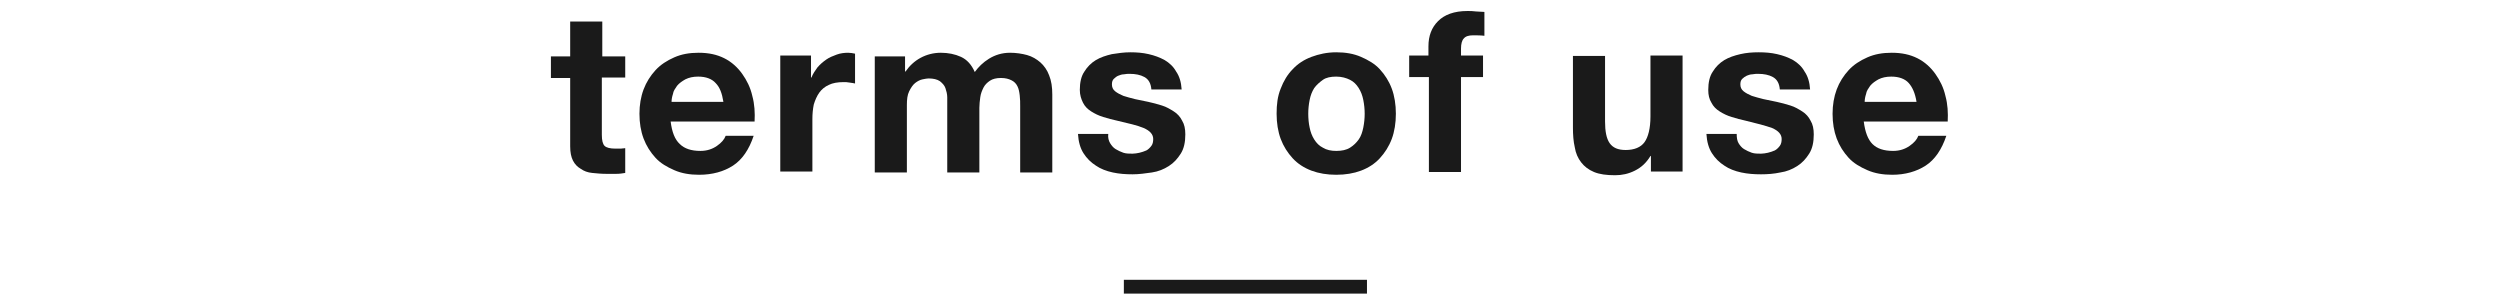 <?xml version="1.0" encoding="UTF-8" standalone="no"?>
<svg width="545px" height="64px" viewBox="0 0 545 64" version="1.1" xmlns="http://www.w3.org/2000/svg" xmlns:xlink="http://www.w3.org/1999/xlink" xmlns:sketch="http://www.bohemiancoding.com/sketch/ns">
    <!-- Generator: Sketch 3.4 (15575) - http://www.bohemiancoding.com/sketch -->
    <title>Slice 1 Copy 2</title>
    <desc>Created with Sketch.</desc>
    <defs></defs>
    <g id="Page-1" stroke="none" stroke-width="1" fill="none" fill-rule="evenodd" sketch:type="MSPage">
        <g id="Group" sketch:type="MSLayerGroup" transform="translate(120, 2)" fill="#1A1A1A">
            <g id="Shape" sketch:type="MSShapeGroup">
                <path d="M16.3,10.2 L16.3,14.9 L11.2,14.9 L11.2,27.4 C11.2,28.6 11.4,29.4 11.8,29.8 C12.2,30.2 13,30.4 14.2,30.4 L15.3,30.4 C15.7,30.4 16,30.3 16.3,30.3 L16.3,35.7 C15.7,35.8 15.1,35.9 14.3,35.9 L12.2,35.9 C11.1,35.9 10.1,35.8 9.1,35.7 C8.1,35.6 7.3,35.3 6.6,34.8 C5.9,34.4 5.3,33.8 4.9,33 C4.5,32.2 4.3,31.2 4.3,29.9 L4.3,15 L0.1,15 L0.1,10.3 L4.3,10.3 L4.3,2.7 L11.3,2.7 L11.3,10.3 L16.3,10.3 L16.3,10.2 Z"></path>
                <path d="M28.2,29.4 C29.2,30.4 30.7,30.9 32.7,30.9 C34.1,30.9 35.3,30.5 36.3,29.8 C37.3,29.1 37.9,28.4 38.2,27.6 L44.3,27.6 C43.3,30.6 41.8,32.8 39.8,34.1 C37.8,35.4 35.3,36.1 32.4,36.1 C30.4,36.1 28.6,35.8 27,35.1 C25.4,34.4 24,33.6 22.9,32.4 C21.8,31.2 20.9,29.8 20.3,28.2 C19.7,26.6 19.4,24.8 19.4,22.8 C19.4,20.9 19.7,19.1 20.3,17.5 C20.9,15.9 21.8,14.5 22.9,13.3 C24,12.1 25.4,11.2 27,10.5 C28.6,9.8 30.3,9.5 32.3,9.5 C34.5,9.5 36.3,9.9 37.9,10.7 C39.5,11.5 40.8,12.7 41.8,14.1 C42.8,15.5 43.6,17.1 44,18.9 C44.5,20.7 44.6,22.6 44.5,24.5 L26.2,24.5 C26.5,26.8 27.1,28.4 28.2,29.4 L28.2,29.4 Z M36,16.1 C35.2,15.2 33.9,14.7 32.2,14.7 C31.1,14.7 30.2,14.9 29.4,15.3 C28.7,15.7 28.1,16.1 27.6,16.7 C27.2,17.3 26.8,17.8 26.7,18.5 C26.5,19.1 26.4,19.7 26.4,20.2 L37.7,20.2 C37.4,18.3 36.9,17 36,16.1 L36,16.1 Z"></path>
                <path d="M56.8,10.2 L56.8,14.9 L56.9,14.9 C57.2,14.1 57.7,13.4 58.2,12.7 C58.8,12 59.4,11.5 60.1,11 C60.8,10.5 61.6,10.2 62.4,9.9 C63.2,9.6 64.1,9.5 64.9,9.5 C65.4,9.5 65.9,9.6 66.4,9.7 L66.4,16.2 C66.1,16.1 65.7,16.1 65.2,16 C64.7,15.9 64.3,15.9 63.9,15.9 C62.6,15.9 61.5,16.1 60.7,16.5 C59.8,16.9 59.1,17.5 58.6,18.2 C58.1,18.9 57.7,19.8 57.4,20.8 C57.2,21.8 57.1,22.8 57.1,24 L57.1,35.4 L50.1,35.4 L50.1,10.1 L56.8,10.1 L56.8,10.2 Z"></path>
                <path d="M77.3,10.2 L77.3,13.6 L77.4,13.6 C78.3,12.3 79.4,11.3 80.7,10.6 C82,9.9 83.5,9.5 85.1,9.5 C86.7,9.5 88.2,9.8 89.5,10.4 C90.8,11 91.8,12.1 92.5,13.7 C93.3,12.6 94.3,11.6 95.6,10.8 C96.9,10 98.4,9.5 100.2,9.5 C101.5,9.5 102.8,9.7 103.9,10 C105,10.3 106,10.9 106.8,11.6 C107.6,12.3 108.3,13.3 108.7,14.4 C109.2,15.6 109.4,17 109.4,18.6 L109.4,35.6 L102.4,35.6 L102.4,21.2 C102.4,20.4 102.4,19.6 102.3,18.8 C102.2,18 102.1,17.4 101.8,16.8 C101.5,16.2 101.1,15.8 100.5,15.5 C99.9,15.2 99.2,15 98.2,15 C97.2,15 96.4,15.2 95.8,15.6 C95.2,16 94.7,16.5 94.4,17.1 C94.1,17.7 93.8,18.4 93.7,19.2 C93.6,20 93.5,20.7 93.5,21.5 L93.5,35.6 L86.5,35.6 L86.5,21.4 L86.5,19.2 C86.5,18.5 86.3,17.8 86.1,17.2 C85.9,16.6 85.4,16.1 84.9,15.7 C84.3,15.3 83.5,15.1 82.4,15.1 C82.1,15.1 81.6,15.2 81.1,15.3 C80.6,15.4 80,15.7 79.5,16.1 C79,16.5 78.6,17.1 78.2,17.9 C77.8,18.7 77.7,19.7 77.7,20.9 L77.7,35.6 L70.7,35.6 L70.7,10.3 L77.3,10.3 L77.3,10.2 Z"></path>
                <path d="M122,29.2 C122.3,29.7 122.7,30.2 123.2,30.5 C123.7,30.8 124.3,31.1 124.9,31.3 C125.5,31.5 126.2,31.5 126.9,31.5 C127.4,31.5 127.9,31.4 128.4,31.3 C128.9,31.2 129.4,31 129.9,30.8 C130.3,30.6 130.7,30.2 131,29.8 C131.3,29.4 131.4,28.9 131.4,28.3 C131.4,27.3 130.7,26.5 129.3,25.9 C127.9,25.3 126,24.9 123.5,24.3 C122.5,24.1 121.5,23.8 120.5,23.5 C119.5,23.2 118.7,22.8 117.9,22.3 C117.1,21.8 116.5,21.2 116.1,20.4 C115.7,19.6 115.4,18.7 115.4,17.6 C115.4,16 115.7,14.6 116.4,13.6 C117,12.6 117.9,11.7 118.9,11.1 C119.9,10.5 121.1,10.1 122.4,9.8 C123.7,9.6 125,9.4 126.4,9.4 C127.8,9.4 129.1,9.5 130.4,9.8 C131.7,10.1 132.8,10.5 133.9,11.1 C134.9,11.7 135.8,12.5 136.4,13.6 C137.1,14.6 137.5,15.9 137.6,17.5 L131,17.5 C130.9,16.2 130.4,15.3 129.5,14.8 C128.6,14.3 127.5,14.1 126.3,14.1 C125.9,14.1 125.5,14.1 125,14.2 C124.5,14.2 124.1,14.4 123.8,14.5 C123.5,14.6 123.1,14.9 122.8,15.2 C122.5,15.5 122.4,15.9 122.4,16.4 C122.4,17 122.6,17.5 123.1,17.9 C123.6,18.3 124.2,18.6 124.9,18.9 C125.6,19.1 126.5,19.4 127.4,19.6 C128.3,19.8 129.3,20 130.3,20.2 C131.3,20.4 132.3,20.7 133.3,21 C134.3,21.3 135.1,21.8 135.9,22.3 C136.7,22.8 137.3,23.5 137.7,24.3 C138.2,25.1 138.4,26.1 138.4,27.3 C138.4,29 138.1,30.4 137.4,31.5 C136.7,32.6 135.9,33.5 134.8,34.2 C133.7,34.9 132.5,35.4 131.1,35.6 C129.7,35.8 128.3,36 126.9,36 C125.4,36 124,35.9 122.6,35.6 C121.2,35.3 119.9,34.8 118.9,34.1 C117.8,33.4 116.9,32.5 116.2,31.4 C115.5,30.3 115.1,28.9 115,27.2 L121.6,27.2 C121.5,28 121.7,28.7 122,29.2 L122,29.2 Z"></path>
                <path d="M159.2,17.3 C159.8,15.7 160.7,14.2 161.8,13.1 C162.9,11.9 164.3,11 165.9,10.4 C167.5,9.8 169.3,9.4 171.3,9.4 C173.3,9.4 175.1,9.7 176.7,10.4 C178.3,11.1 179.7,11.9 180.8,13.1 C181.9,14.3 182.8,15.7 183.4,17.3 C184,18.9 184.3,20.8 184.3,22.8 C184.3,24.8 184,26.7 183.4,28.3 C182.8,29.9 181.9,31.3 180.8,32.5 C179.7,33.7 178.3,34.6 176.7,35.2 C175.1,35.8 173.3,36.1 171.3,36.1 C169.3,36.1 167.5,35.8 165.9,35.2 C164.3,34.6 162.9,33.7 161.8,32.5 C160.7,31.3 159.8,29.9 159.2,28.3 C158.6,26.7 158.3,24.8 158.3,22.8 C158.3,20.8 158.5,19 159.2,17.3 L159.2,17.3 Z M165.5,25.8 C165.7,26.8 166,27.6 166.5,28.4 C167,29.2 167.6,29.8 168.4,30.2 C169.2,30.7 170.2,30.9 171.3,30.9 C172.5,30.9 173.5,30.7 174.3,30.2 C175.1,29.7 175.7,29.1 176.2,28.4 C176.7,27.7 177,26.8 177.2,25.8 C177.4,24.8 177.5,23.8 177.5,22.8 C177.5,21.8 177.4,20.8 177.2,19.8 C177,18.8 176.7,18 176.2,17.2 C175.7,16.4 175.1,15.8 174.3,15.4 C173.5,15 172.5,14.7 171.3,14.7 C170.1,14.7 169.1,14.9 168.4,15.4 C167.7,15.9 167,16.5 166.5,17.2 C166,18 165.7,18.8 165.5,19.8 C165.3,20.8 165.2,21.8 165.2,22.8 C165.2,23.8 165.3,24.9 165.5,25.8 L165.5,25.8 Z"></path>
                <path d="M187.2,14.8 L187.2,10.1 L191.4,10.1 L191.4,8.1 C191.4,5.8 192.1,4 193.5,2.6 C194.9,1.2 197,0.4 199.9,0.4 C200.5,0.4 201.1,0.4 201.8,0.5 C202.4,0.5 203,0.6 203.6,0.6 L203.6,5.8 C202.8,5.7 201.9,5.7 201.1,5.7 C200.2,5.7 199.5,5.9 199.1,6.4 C198.7,6.8 198.5,7.6 198.5,8.6 L198.5,10.1 L203.3,10.1 L203.3,14.8 L198.5,14.8 L198.5,35.5 L191.5,35.5 L191.5,14.8 L187.2,14.8 L187.2,14.8 Z"></path>
                <path d="M239.9,35.5 L239.9,32 L239.8,32 C238.9,33.5 237.8,34.5 236.4,35.2 C235,35.9 233.6,36.2 232.1,36.2 C230.2,36.2 228.7,36 227.5,35.5 C226.3,35 225.4,34.3 224.7,33.4 C224,32.5 223.5,31.4 223.3,30.1 C223,28.8 222.9,27.4 222.9,25.8 L222.9,10.2 L229.9,10.2 L229.9,24.5 C229.9,26.6 230.2,28.2 230.9,29.2 C231.6,30.2 232.7,30.7 234.4,30.7 C236.3,30.7 237.7,30.1 238.5,29 C239.3,27.9 239.8,26 239.8,23.4 L239.8,10.1 L246.8,10.1 L246.8,35.4 L239.9,35.4 L239.9,35.5 Z"></path>
                <path d="M259,29.2 C259.3,29.7 259.7,30.2 260.2,30.5 C260.7,30.8 261.3,31.1 261.9,31.3 C262.5,31.5 263.2,31.5 263.9,31.5 C264.4,31.5 264.9,31.4 265.4,31.3 C265.9,31.2 266.4,31 266.9,30.8 C267.3,30.6 267.7,30.2 268,29.8 C268.3,29.4 268.4,28.9 268.4,28.3 C268.4,27.3 267.7,26.5 266.3,25.9 C264.9,25.4 263,24.9 260.5,24.3 C259.5,24.1 258.5,23.8 257.5,23.5 C256.5,23.2 255.7,22.8 254.9,22.3 C254.1,21.8 253.5,21.2 253.1,20.4 C252.6,19.6 252.4,18.7 252.4,17.6 C252.4,16 252.7,14.6 253.4,13.6 C254,12.6 254.9,11.7 255.9,11.1 C256.9,10.5 258.1,10.1 259.4,9.8 C260.7,9.5 262,9.4 263.4,9.4 C264.8,9.4 266.1,9.5 267.4,9.8 C268.7,10.1 269.8,10.5 270.9,11.1 C271.9,11.7 272.8,12.5 273.4,13.6 C274.1,14.6 274.5,15.9 274.6,17.5 L268,17.5 C267.9,16.2 267.4,15.3 266.5,14.8 C265.6,14.3 264.5,14.1 263.3,14.1 C262.9,14.1 262.5,14.1 262,14.2 C261.5,14.2 261.1,14.4 260.8,14.5 C260.4,14.7 260.1,14.9 259.8,15.2 C259.5,15.5 259.4,15.9 259.4,16.4 C259.4,17 259.6,17.5 260.1,17.9 C260.6,18.3 261.2,18.6 261.9,18.9 C262.6,19.1 263.5,19.4 264.4,19.6 C265.3,19.8 266.3,20 267.3,20.2 C268.3,20.4 269.3,20.7 270.3,21 C271.3,21.3 272.1,21.8 272.9,22.3 C273.7,22.8 274.3,23.5 274.7,24.3 C275.2,25.1 275.4,26.1 275.4,27.3 C275.4,29 275.1,30.4 274.4,31.5 C273.7,32.6 272.9,33.5 271.8,34.2 C270.7,34.9 269.5,35.4 268.1,35.6 C266.7,35.9 265.3,36 263.9,36 C262.4,36 261,35.9 259.6,35.6 C258.2,35.3 256.9,34.8 255.9,34.1 C254.8,33.4 253.9,32.5 253.2,31.4 C252.5,30.3 252.1,28.9 252,27.2 L258.6,27.2 C258.6,28 258.7,28.7 259,29.2 L259,29.2 Z"></path>
                <path d="M288.2,29.4 C289.2,30.4 290.7,30.9 292.7,30.9 C294.1,30.9 295.3,30.5 296.3,29.8 C297.3,29.1 297.9,28.4 298.2,27.6 L304.3,27.6 C303.3,30.6 301.8,32.8 299.8,34.1 C297.8,35.4 295.3,36.1 292.5,36.1 C290.5,36.1 288.7,35.8 287.1,35.1 C285.5,34.4 284.1,33.6 283,32.4 C281.9,31.2 281,29.8 280.4,28.2 C279.8,26.6 279.5,24.8 279.5,22.8 C279.5,20.9 279.8,19.1 280.4,17.5 C281,15.9 281.9,14.5 283,13.3 C284.1,12.1 285.5,11.2 287.1,10.5 C288.7,9.8 290.4,9.5 292.4,9.5 C294.6,9.5 296.4,9.9 298,10.7 C299.6,11.5 300.9,12.7 301.9,14.1 C302.9,15.5 303.7,17.1 304.1,18.9 C304.6,20.7 304.7,22.6 304.6,24.5 L286.3,24.5 C286.6,26.8 287.2,28.4 288.2,29.4 L288.2,29.4 Z M296.1,16.1 C295.3,15.2 294,14.7 292.3,14.7 C291.2,14.7 290.3,14.9 289.5,15.3 C288.8,15.7 288.2,16.1 287.7,16.7 C287.3,17.3 286.9,17.8 286.8,18.5 C286.6,19.1 286.5,19.7 286.5,20.2 L297.8,20.2 C297.5,18.3 296.9,17 296.1,16.1 L296.1,16.1 Z"></path>
            </g>
            <rect id="Rectangle-path" sketch:type="MSShapeGroup" x="125" y="59" width="53" height="3"></rect>
        </g>
    </g>
</svg>